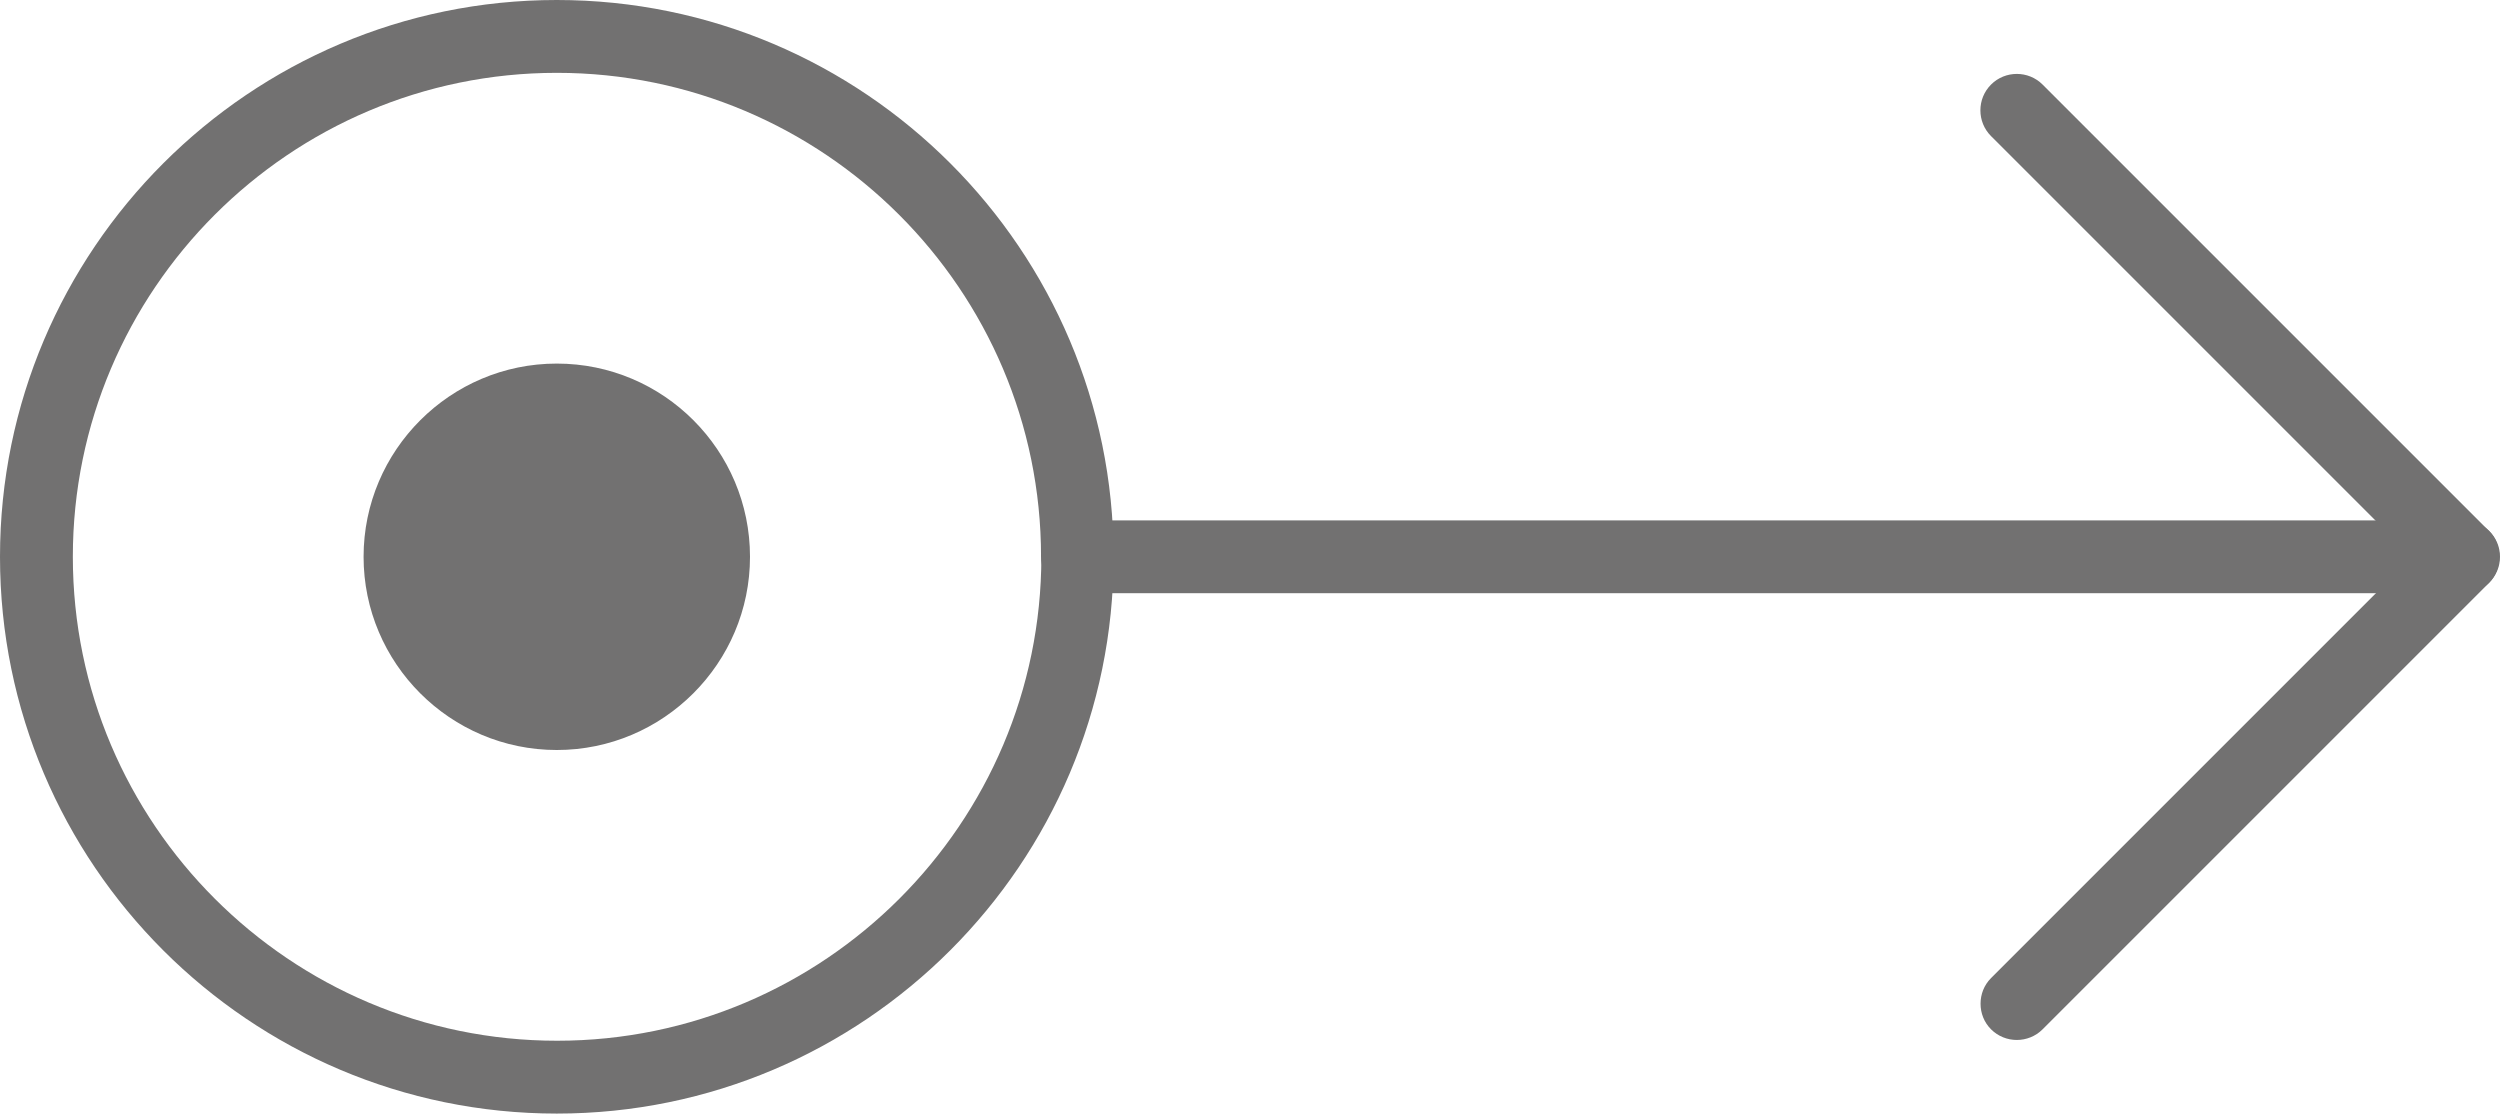 <?xml version="1.0" encoding="UTF-8"?>
<svg id="_レイヤー_2" data-name="レイヤー 2" xmlns="http://www.w3.org/2000/svg" viewBox="0 0 81 36.09">
  <defs>
    <style>
      .cls-1 {
        fill: #727171;
        stroke-width: 0px;
      }
    </style>
  </defs>
  <g id="_レイヤー_1-2" data-name="レイヤー 1">
    <g>
      <path class="cls-1" d="m64.17,32.52c0-.3.11-.6.34-.83l13.64-13.64-13.64-13.64c-.46-.46-.46-1.21,0-1.67.46-.46,1.21-.46,1.67,0l14.47,14.47c.44.44.44,1.22,0,1.67l-14.47,14.47c-.46.46-1.21.46-1.67,0-.23-.23-.34-.53-.34-.83Z"/>
      <path class="cls-1" d="m33.73,18.04c0-.65.53-1.18,1.18-1.18h44.91c.65,0,1.18.53,1.18,1.18s-.53,1.18-1.18,1.18h-44.91c-.65,0-1.18-.53-1.18-1.18Z"/>
      <path class="cls-1" d="m18.04,11.78c3.46,0,6.26,2.81,6.26,6.26s-2.81,6.26-6.26,6.26-6.26-2.81-6.26-6.26,2.81-6.26,6.26-6.26"/>
      <path class="cls-1" d="m0,18.04C0,8.1,8.09,0,18.04,0s18.04,8.1,18.04,18.04-8.09,18.04-18.04,18.04S0,27.99,0,18.04Zm33.73,0c0-8.65-7.04-15.68-15.69-15.68S2.36,9.4,2.36,18.04s7.04,15.68,15.69,15.68,15.69-7.04,15.69-15.68Z"/>
    </g>
  </g>
</svg>